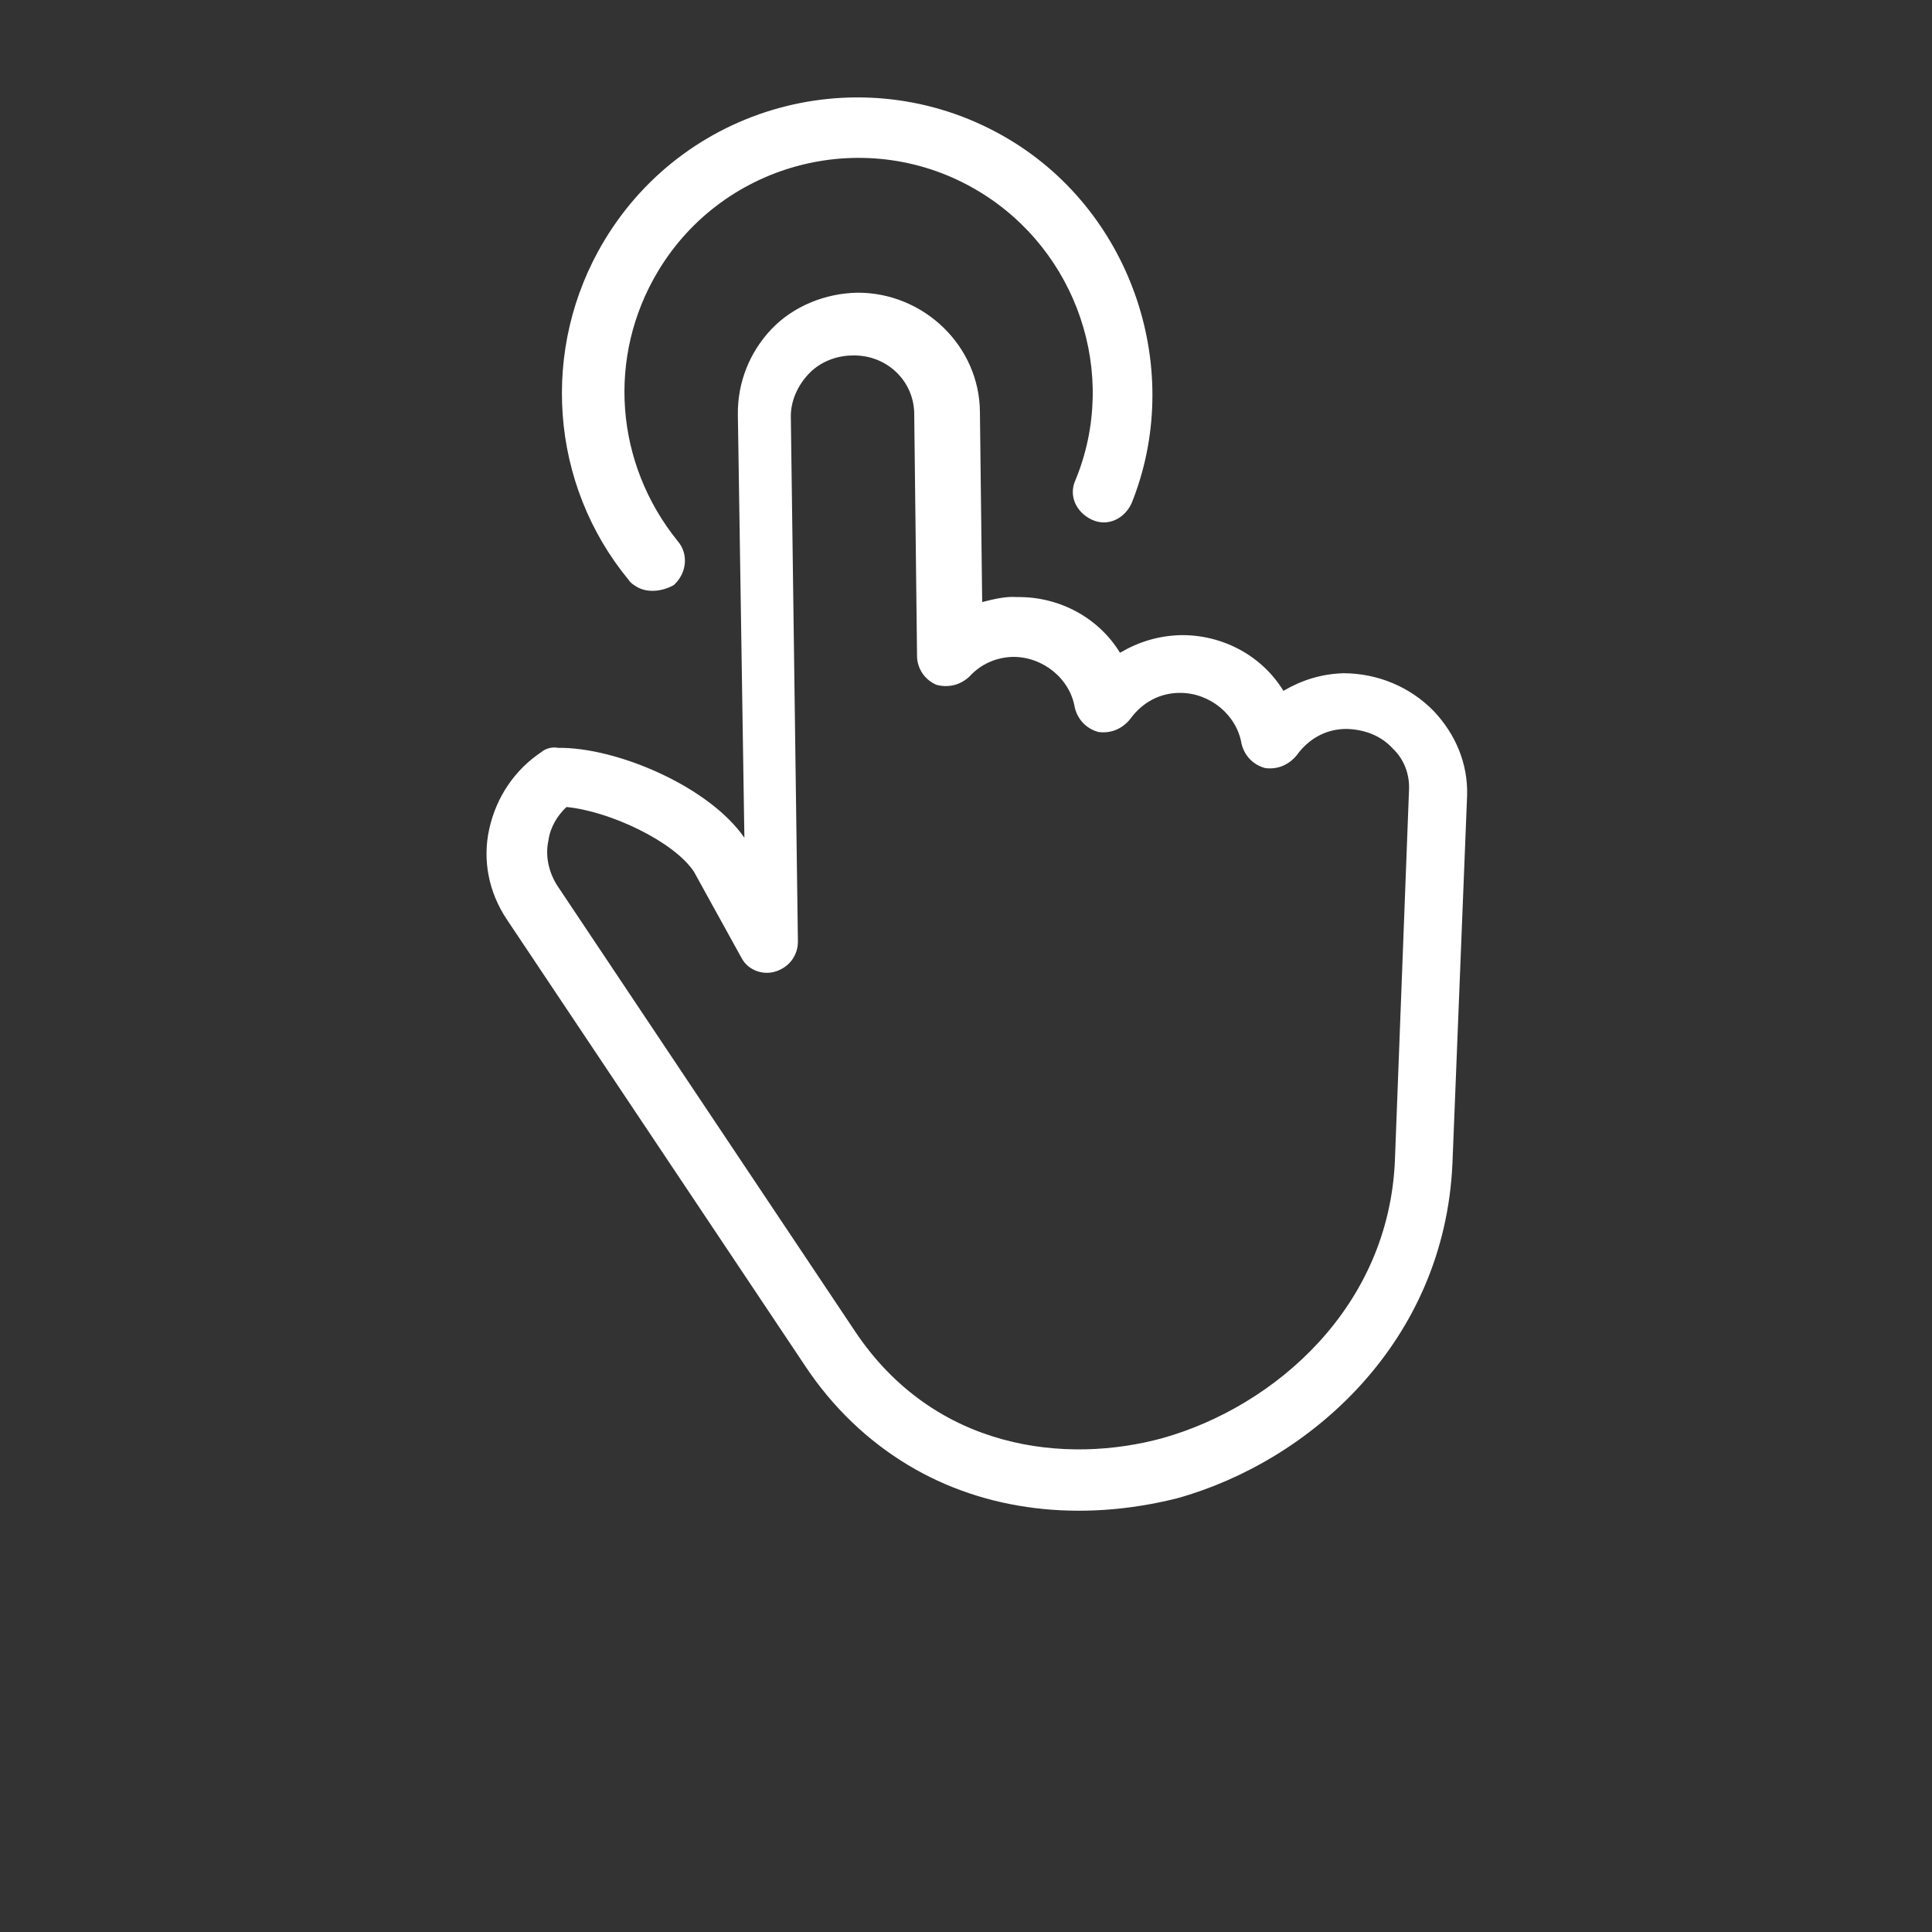 <?xml version="1.0" encoding="UTF-8"?> <svg xmlns="http://www.w3.org/2000/svg" width="24" height="24" viewBox="0 0 24 24" fill="none"><rect x="0" y="0" width="24" height="24" fill="#333333" stroke="none"/> <g clip-path="url(#clip0_129_862)"> <path d="M11.283 18.201C10.789 17.905 10.343 17.487 9.992 16.953L6.297 11.423C6.074 11.09 5.99 10.691 6.078 10.296C6.166 9.901 6.393 9.564 6.727 9.341C6.778 9.297 6.866 9.275 6.931 9.29C7.659 9.28 8.808 9.77 9.247 10.407L9.166 5.157C9.159 4.755 9.312 4.374 9.583 4.089C9.854 3.804 10.25 3.643 10.652 3.636C11.475 3.633 12.17 4.299 12.173 5.123L12.201 7.479C12.347 7.442 12.494 7.406 12.636 7.417C13.163 7.41 13.65 7.677 13.913 8.109C14.143 7.974 14.389 7.897 14.667 7.89C15.193 7.883 15.68 8.15 15.943 8.582C16.174 8.447 16.419 8.37 16.697 8.363C17.118 8.367 17.516 8.532 17.809 8.832C18.083 9.121 18.236 9.488 18.225 9.879L18.043 14.448C17.946 16.68 16.263 18.157 14.62 18.613C13.419 18.913 12.234 18.773 11.283 18.201L11.283 18.201ZM7.037 10.025C6.923 10.131 6.835 10.278 6.813 10.439C6.769 10.636 6.82 10.841 6.923 11.002L10.618 16.533C11.612 18.026 13.255 18.192 14.448 17.863C15.827 17.473 17.262 16.244 17.329 14.393L17.504 9.794C17.508 9.622 17.446 9.435 17.303 9.3C17.153 9.135 16.948 9.062 16.729 9.055C16.48 9.054 16.261 9.171 16.11 9.38C16.015 9.497 15.876 9.563 15.715 9.541C15.565 9.5 15.459 9.387 15.423 9.24C15.364 8.882 15.032 8.607 14.659 8.607C14.41 8.607 14.19 8.724 14.04 8.932C13.945 9.049 13.806 9.115 13.645 9.093C13.495 9.053 13.389 8.939 13.352 8.793C13.294 8.434 12.961 8.16 12.588 8.16C12.387 8.163 12.189 8.243 12.043 8.404C11.929 8.51 11.783 8.547 11.633 8.507C11.494 8.448 11.399 8.316 11.392 8.163L11.357 5.155C11.361 4.734 11.014 4.401 10.582 4.416C10.381 4.419 10.183 4.5 10.048 4.642C9.912 4.785 9.821 4.978 9.824 5.18L9.912 11.703C9.908 11.875 9.802 12.011 9.644 12.065C9.487 12.12 9.3 12.058 9.216 11.908L8.62 10.828C8.372 10.454 7.578 10.077 7.037 10.025L7.037 10.025Z" fill="white"></path> <path d="M7.909 7.289C7.873 7.267 7.836 7.245 7.81 7.205C6.831 6.019 6.704 4.325 7.506 2.99C8.549 1.253 10.803 0.691 12.541 1.735C14.077 2.658 14.719 4.612 14.056 6.254C13.965 6.448 13.756 6.547 13.562 6.455C13.368 6.364 13.27 6.155 13.361 5.961C13.903 4.644 13.381 3.111 12.156 2.375C10.785 1.551 8.999 1.996 8.175 3.368C7.538 4.428 7.636 5.756 8.422 6.726C8.553 6.88 8.535 7.118 8.37 7.268C8.22 7.352 8.037 7.366 7.909 7.289L7.909 7.289Z" fill="white"></path> </g> <defs> <clipPath id="clip0_129_862"> <rect width="24" height="24" fill="white"></rect> </clipPath> </defs> </svg> 